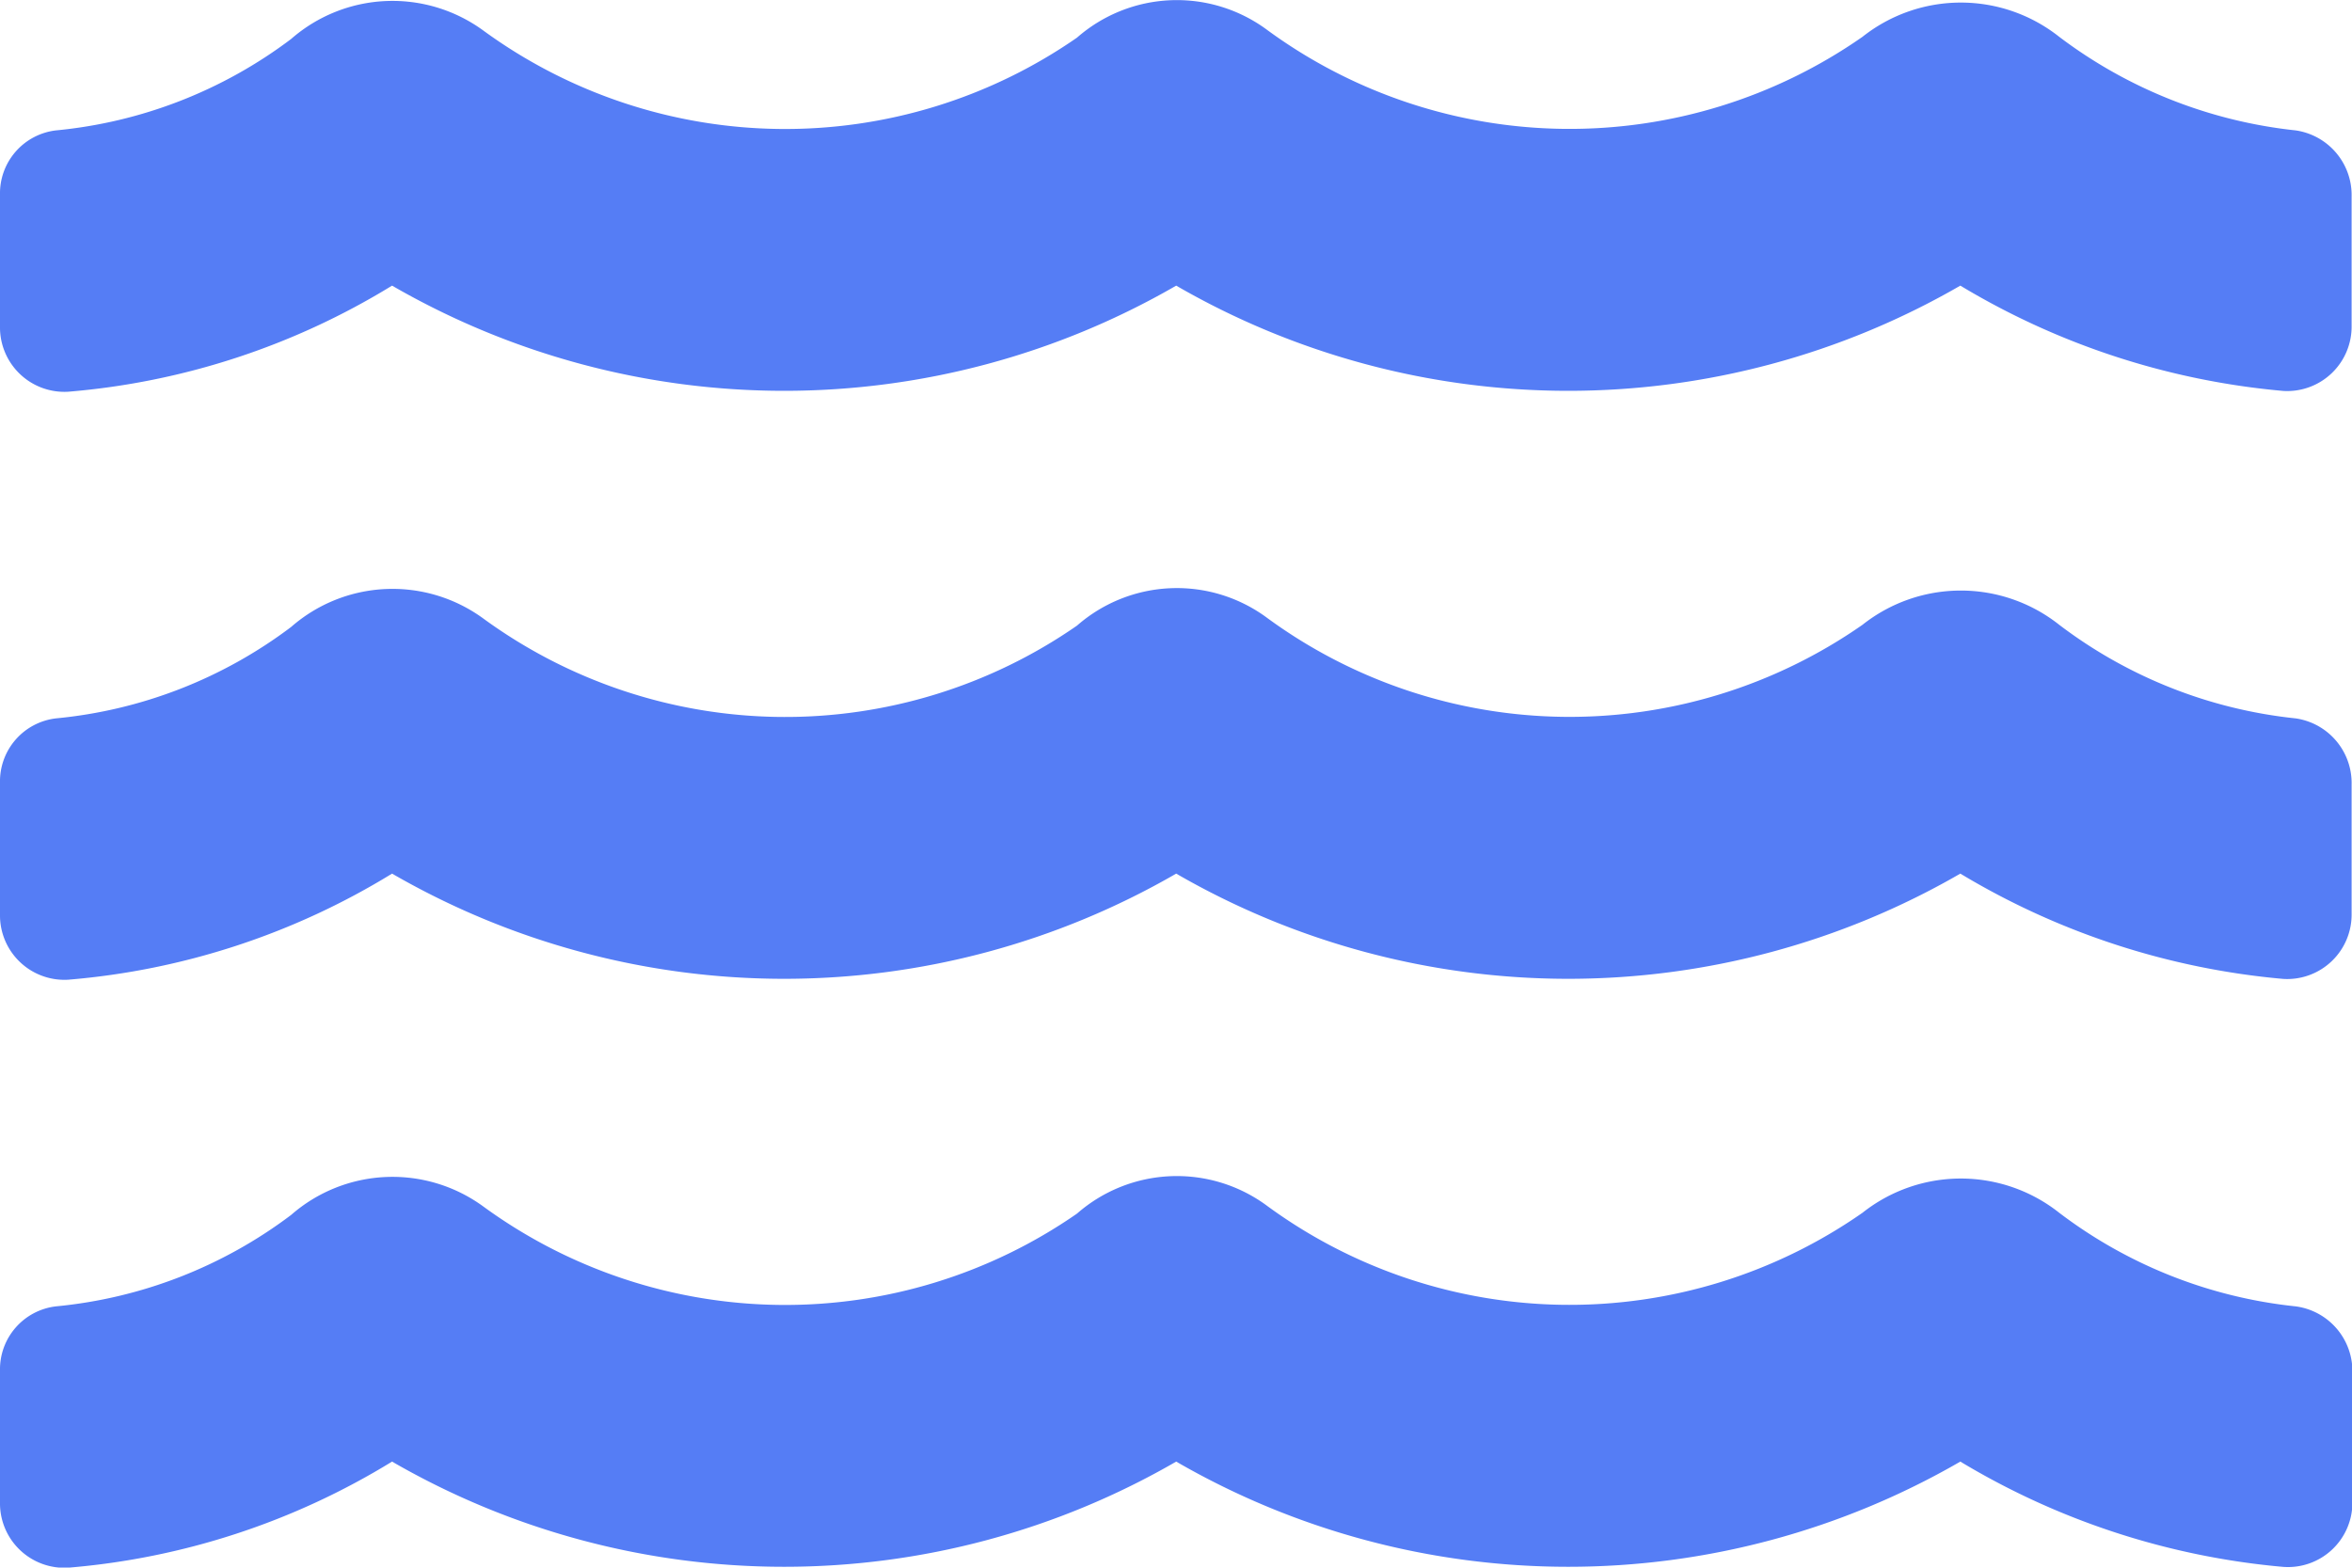 <svg xmlns="http://www.w3.org/2000/svg" width="17.997" height="11.997" viewBox="0 0 17.997 11.997"><path d="M17.566-2a3.609,3.609,0,0,1-1.809-.716,1.212,1.212,0,0,0-1.506,0A3.915,3.915,0,0,1,9.7-2.766a1.16,1.16,0,0,0-1.459.056A3.916,3.916,0,0,1,3.7-2.763,1.178,1.178,0,0,0,2.228-2.7a3.543,3.543,0,0,1-1.8.7A.485.485,0,0,0,0-1.509V-.5A.493.493,0,0,0,.522,0,5.616,5.616,0,0,0,3-.812a5.992,5.992,0,0,0,6,0,5.992,5.992,0,0,0,6,0,5.777,5.777,0,0,0,2.472.806A.493.493,0,0,0,18-.506v-.987A.5.5,0,0,0,17.566-2Zm0-4.5a3.609,3.609,0,0,1-1.809-.716,1.212,1.212,0,0,0-1.506,0A3.915,3.915,0,0,1,9.7-7.266a1.16,1.16,0,0,0-1.459.056A3.916,3.916,0,0,1,3.7-7.263,1.178,1.178,0,0,0,2.228-7.2a3.543,3.543,0,0,1-1.8.7A.485.485,0,0,0,0-6.009V-5a.493.493,0,0,0,.522.5A5.616,5.616,0,0,0,3-5.312a5.992,5.992,0,0,0,6,0,5.992,5.992,0,0,0,6,0,5.777,5.777,0,0,0,2.472.806.493.493,0,0,0,.522-.5v-.987A.5.5,0,0,0,17.566-6.5Zm0-4.5a3.638,3.638,0,0,1-1.809-.716,1.212,1.212,0,0,0-1.506,0A3.915,3.915,0,0,1,9.7-11.766a1.16,1.16,0,0,0-1.459.056A3.916,3.916,0,0,1,3.7-11.763a1.178,1.178,0,0,0-1.472.063,3.543,3.543,0,0,1-1.8.7A.485.485,0,0,0,0-10.509V-9.5A.493.493,0,0,0,.522-9,5.616,5.616,0,0,0,3-9.812a5.992,5.992,0,0,0,6,0,5.992,5.992,0,0,0,6,0,5.777,5.777,0,0,0,2.472.806.493.493,0,0,0,.522-.5v-.987A.5.5,0,0,0,17.566-11Z" transform="translate(0 11.998)" fill="#557df5"/></svg>